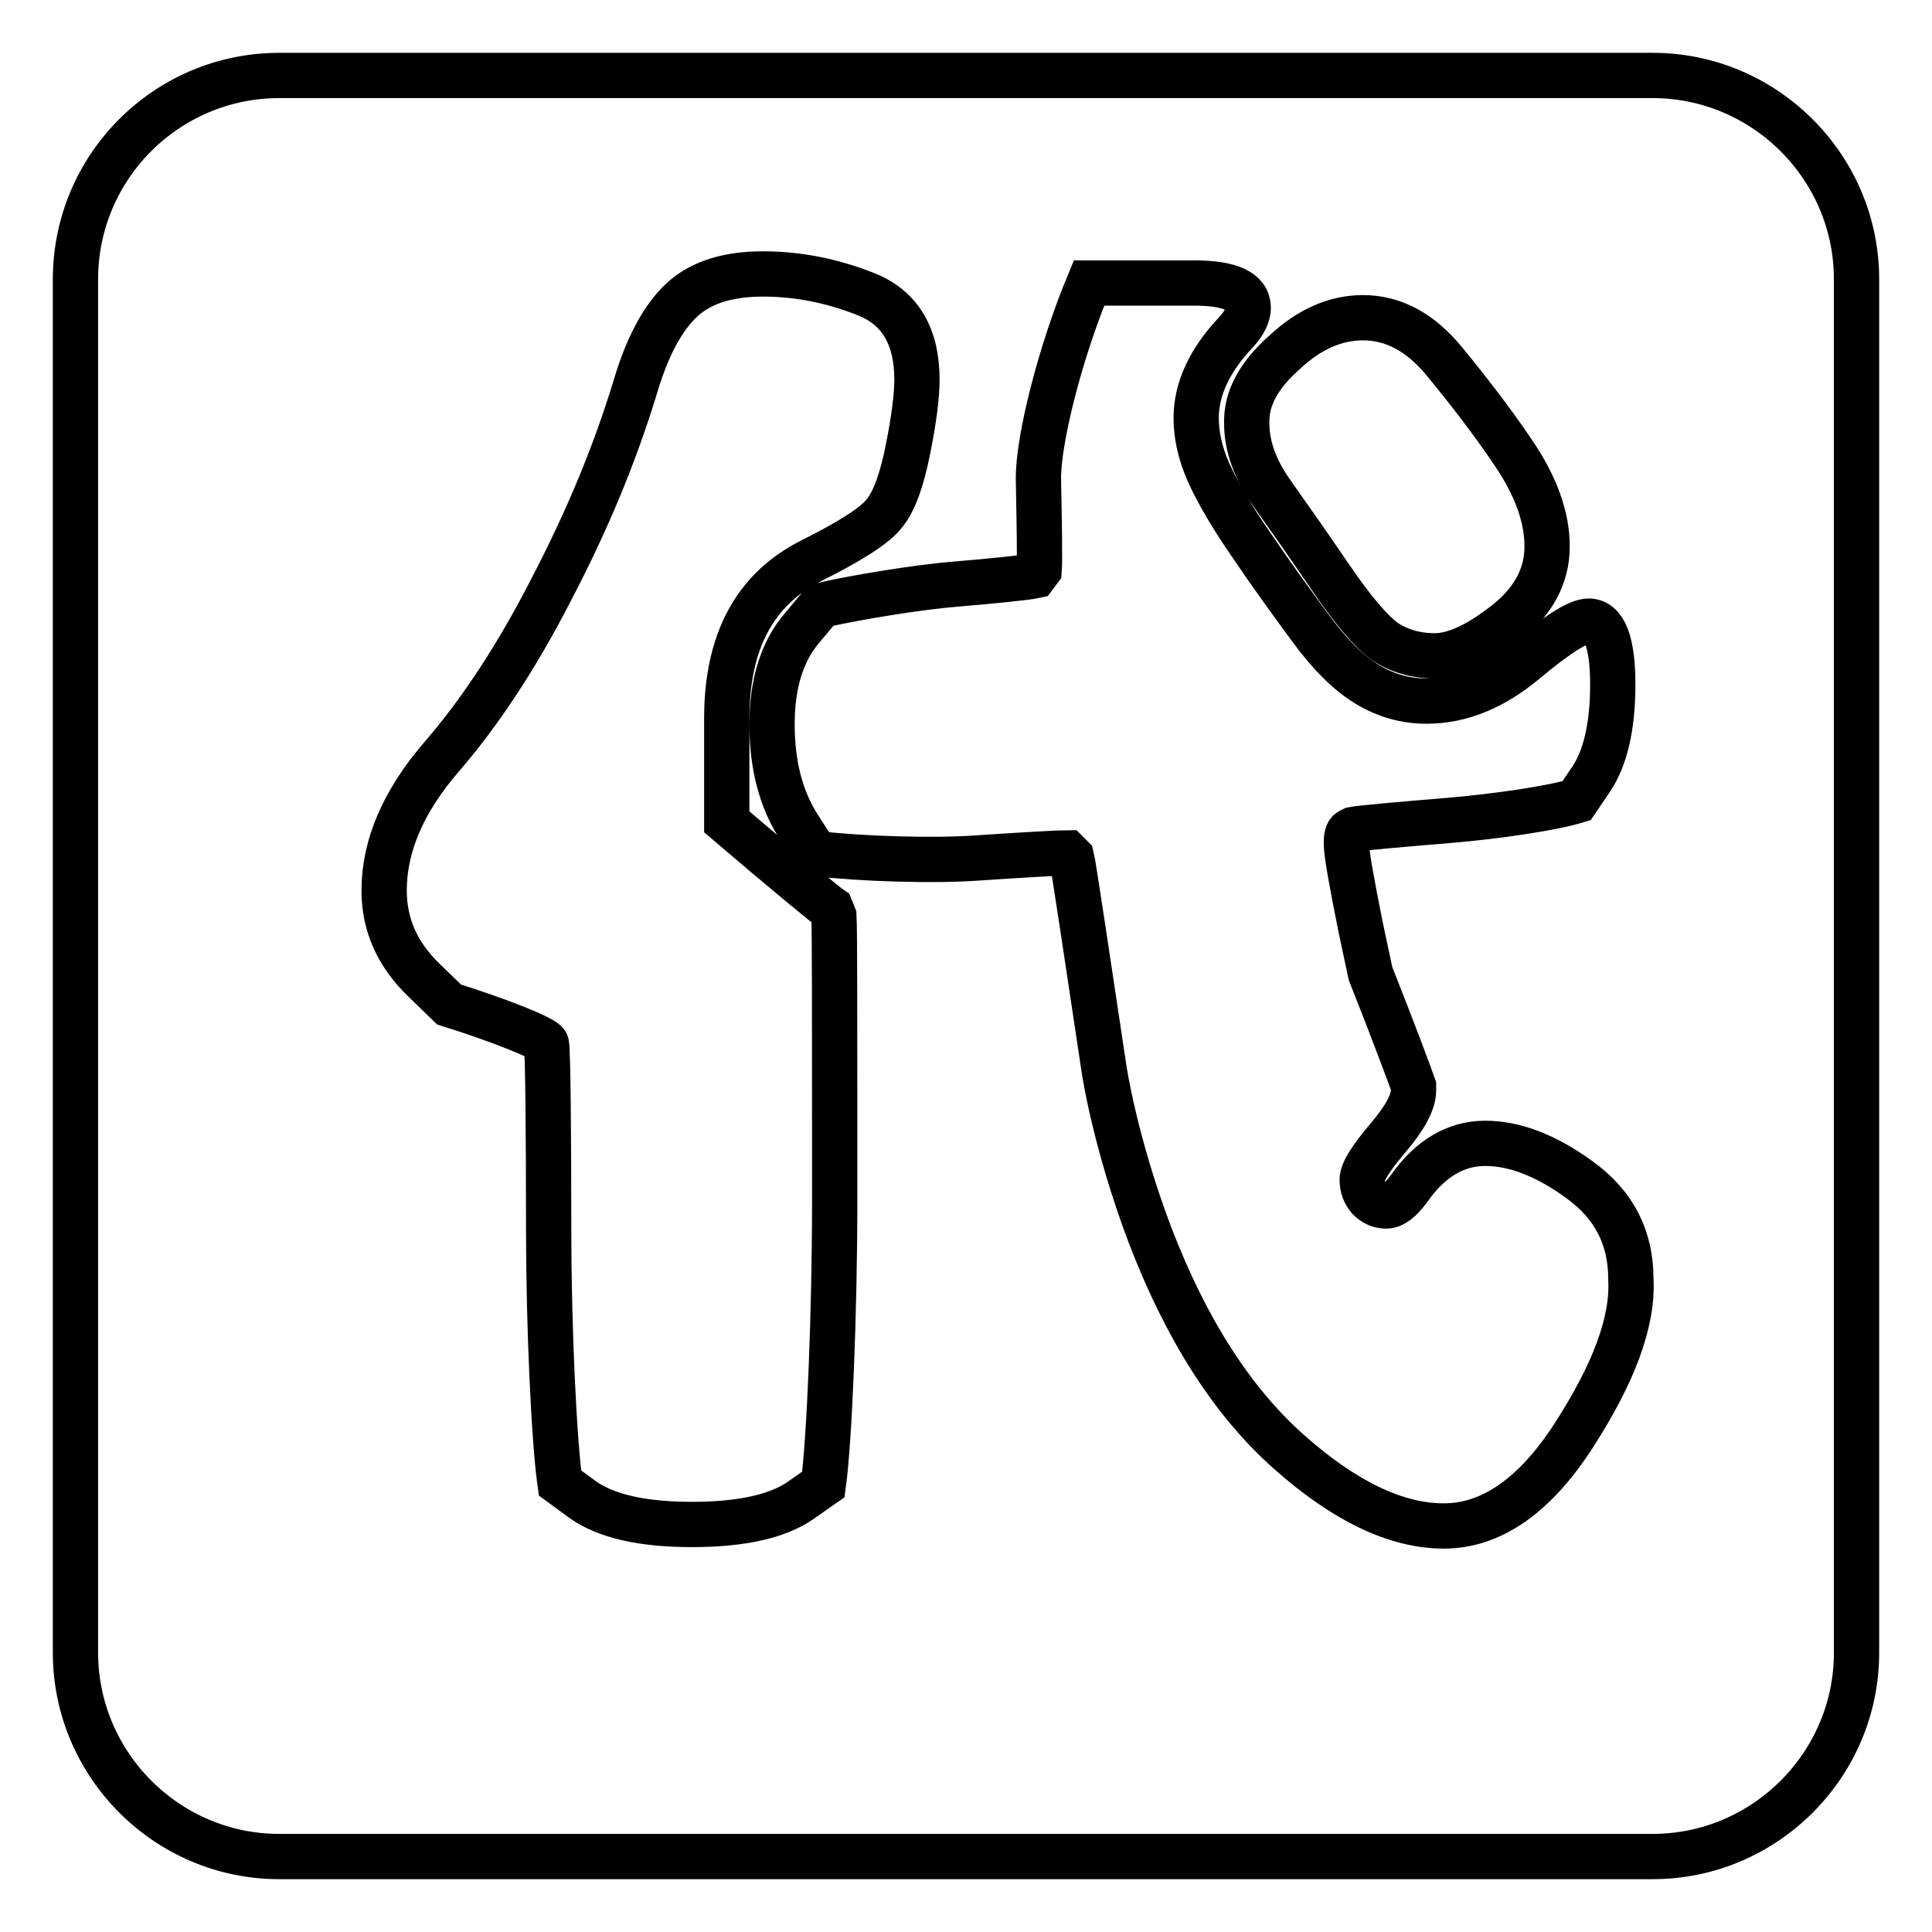 <?xml version="1.0" encoding="utf-8"?>
<!-- Svg Vector Icons : http://www.onlinewebfonts.com/icon -->
<!DOCTYPE svg PUBLIC "-//W3C//DTD SVG 1.1//EN" "http://www.w3.org/Graphics/SVG/1.1/DTD/svg11.dtd">
<svg version="1.1" xmlns="http://www.w3.org/2000/svg" xmlns:xlink="http://www.w3.org/1999/xlink" x="0px" y="0px" viewBox="0 0 256 256" enable-background="new 0 0 256 256" xml:space="preserve">
<g><g><path stroke-width="6" fill-opacity="0" stroke="#000000"  d="M37,10c-14.9,0-27,12.1-27,27v182c0,14.8,12.1,27,27,27h182c14.8,0,27-12.1,27-27V37c0-14.9-12.2-27-27-27H37z M170.2,46.7c3.3-3.1,6.8-4.6,10.4-4.6c4,0,7.6,1.9,10.8,5.8c3.2,3.9,6.3,7.9,9.2,12.2c2.9,4.3,4.4,8.4,4.4,12.3c0,3.9-1.8,7.3-5.5,10.2c-3.7,2.9-6.8,4.3-9.4,4.3c-2.6,0-4.8-0.7-6.6-1.9c-1.8-1.3-4.2-4.1-7.2-8.5c-3-4.4-5.6-8.1-7.8-11.2c-2.2-3.1-3.3-6.2-3.3-9.2C165.1,52.8,166.8,49.7,170.2,46.7z M110.6,159.2c0,14.8-0.7,31.7-1.5,37.5c0,0,0,0-3,2.1c-3,2.1-7.8,3.2-14.4,3.2s-11.4-1.1-14.5-3.3c-3-2.2-3-2.2-3-2.2c-0.8-5.7-1.5-20.8-1.5-33.6c0-12.8-0.1-23.8-0.3-24.6c-0.1-0.7-6.5-3.2-12.9-5.2c0,0,0,0-3.4-3.3s-5.2-7.2-5.2-11.8c0-6,2.6-11.9,7.6-17.7c5.1-5.9,10-13.3,14.6-22.3c4.7-9,8.4-17.9,11.1-26.8c1.6-5.4,3.7-9.2,6.2-11.5c2.5-2.3,6.1-3.4,10.7-3.4c4.6,0,9.2,0.9,13.7,2.7c4.5,1.8,6.7,5.6,6.7,11.3c0,2.2-0.4,5.3-1.2,9.3c-0.8,4-1.8,6.8-3.1,8.4c-1.2,1.6-4.5,3.7-9.7,6.3C100,78.1,96.3,85,96.3,95.2c0,13.7,0,13.7,0,13.7c7,6,13.2,11.1,13.8,11.5c0,0,0,0,0.2,0.5c0.2,0.5,0.2,0.5,0.2,0.5c0.1,1.6,0.1,15,0.1,29.9L110.6,159.2L110.6,159.2z M208.6,190.1c-5.2,8.1-11,12.1-17.3,12.1c-6.3,0-13.2-3.3-20.6-9.9c-7.4-6.6-13.5-16.1-18.3-28.6c-4.7-12.4-6.1-22-6.1-22c-2.2-14.7-4.1-27.3-4.3-28.1c0,0,0,0-0.3-0.3c-0.3-0.3-0.3-0.3-0.3-0.3c-0.8,0-6.3,0.3-12.1,0.7c-5.8,0.4-15.3,0.1-21.2-0.6c0,0,0,0-2.3-3.6c-2.3-3.6-3.5-8.1-3.5-13.5c0-5.4,1.3-9.6,3.9-12.7s2.6-3.1,2.6-3.1c4.9-1.1,12.9-2.4,17.8-2.8c4.9-0.4,9.6-0.9,10.5-1.1c0,0,0,0,0.3-0.4c0.3-0.4,0.3-0.4,0.3-0.4c0.1-1.3,0-6.7-0.1-11.9c-0.1-5.2,2.9-17,6.7-26.1c0,0,0,0,13.9,0c4.8,0,7.2,1.1,7.2,3.3c0,0.9-0.5,2-1.6,3.2c-3.5,3.7-5.3,7.5-5.3,11.4c0,2.2,0.5,4.6,1.6,7.1c1.1,2.5,3,5.8,5.7,9.7c2.7,4,5.4,7.7,7.9,11.1c2.5,3.4,5,5.9,7.5,7.4s5.1,2.2,7.8,2.2c4.6,0,8.9-1.8,13.1-5.3c4.2-3.5,7-5.3,8.4-5.3c2.1,0,3.2,2.8,3.2,8.4s-1,9.8-2.9,12.6c-1.9,2.8-1.9,2.8-1.9,2.8c-3.2,1-10.8,2.1-16.8,2.6c-6,0.5-11.8,1-12.8,1.2c0,0,0,0-0.4,0.2c-0.4,0.2-0.5,0.8-0.5,1.6c0,1.4,0.7,5.2,1.9,11.2c1.3,6.1,1.3,6.1,1.3,6.1c2.9,7.3,5.4,14,5.7,14.9c0,0,0,0,0,0.6c0,1.5-1.1,3.6-3.4,6.3c-2.3,2.7-3.4,4.5-3.4,5.5s0.3,1.8,0.9,2.5c0.6,0.6,1.3,1,2.3,1c0.9,0,1.9-0.8,3-2.3c2.8-4,6.2-6,10.1-6c3.9,0,8.1,1.6,12.6,4.9c4.5,3.3,6.7,7.6,6.7,13.1C216.4,175.2,213.8,182,208.6,190.1z"/></g></g>
</svg>